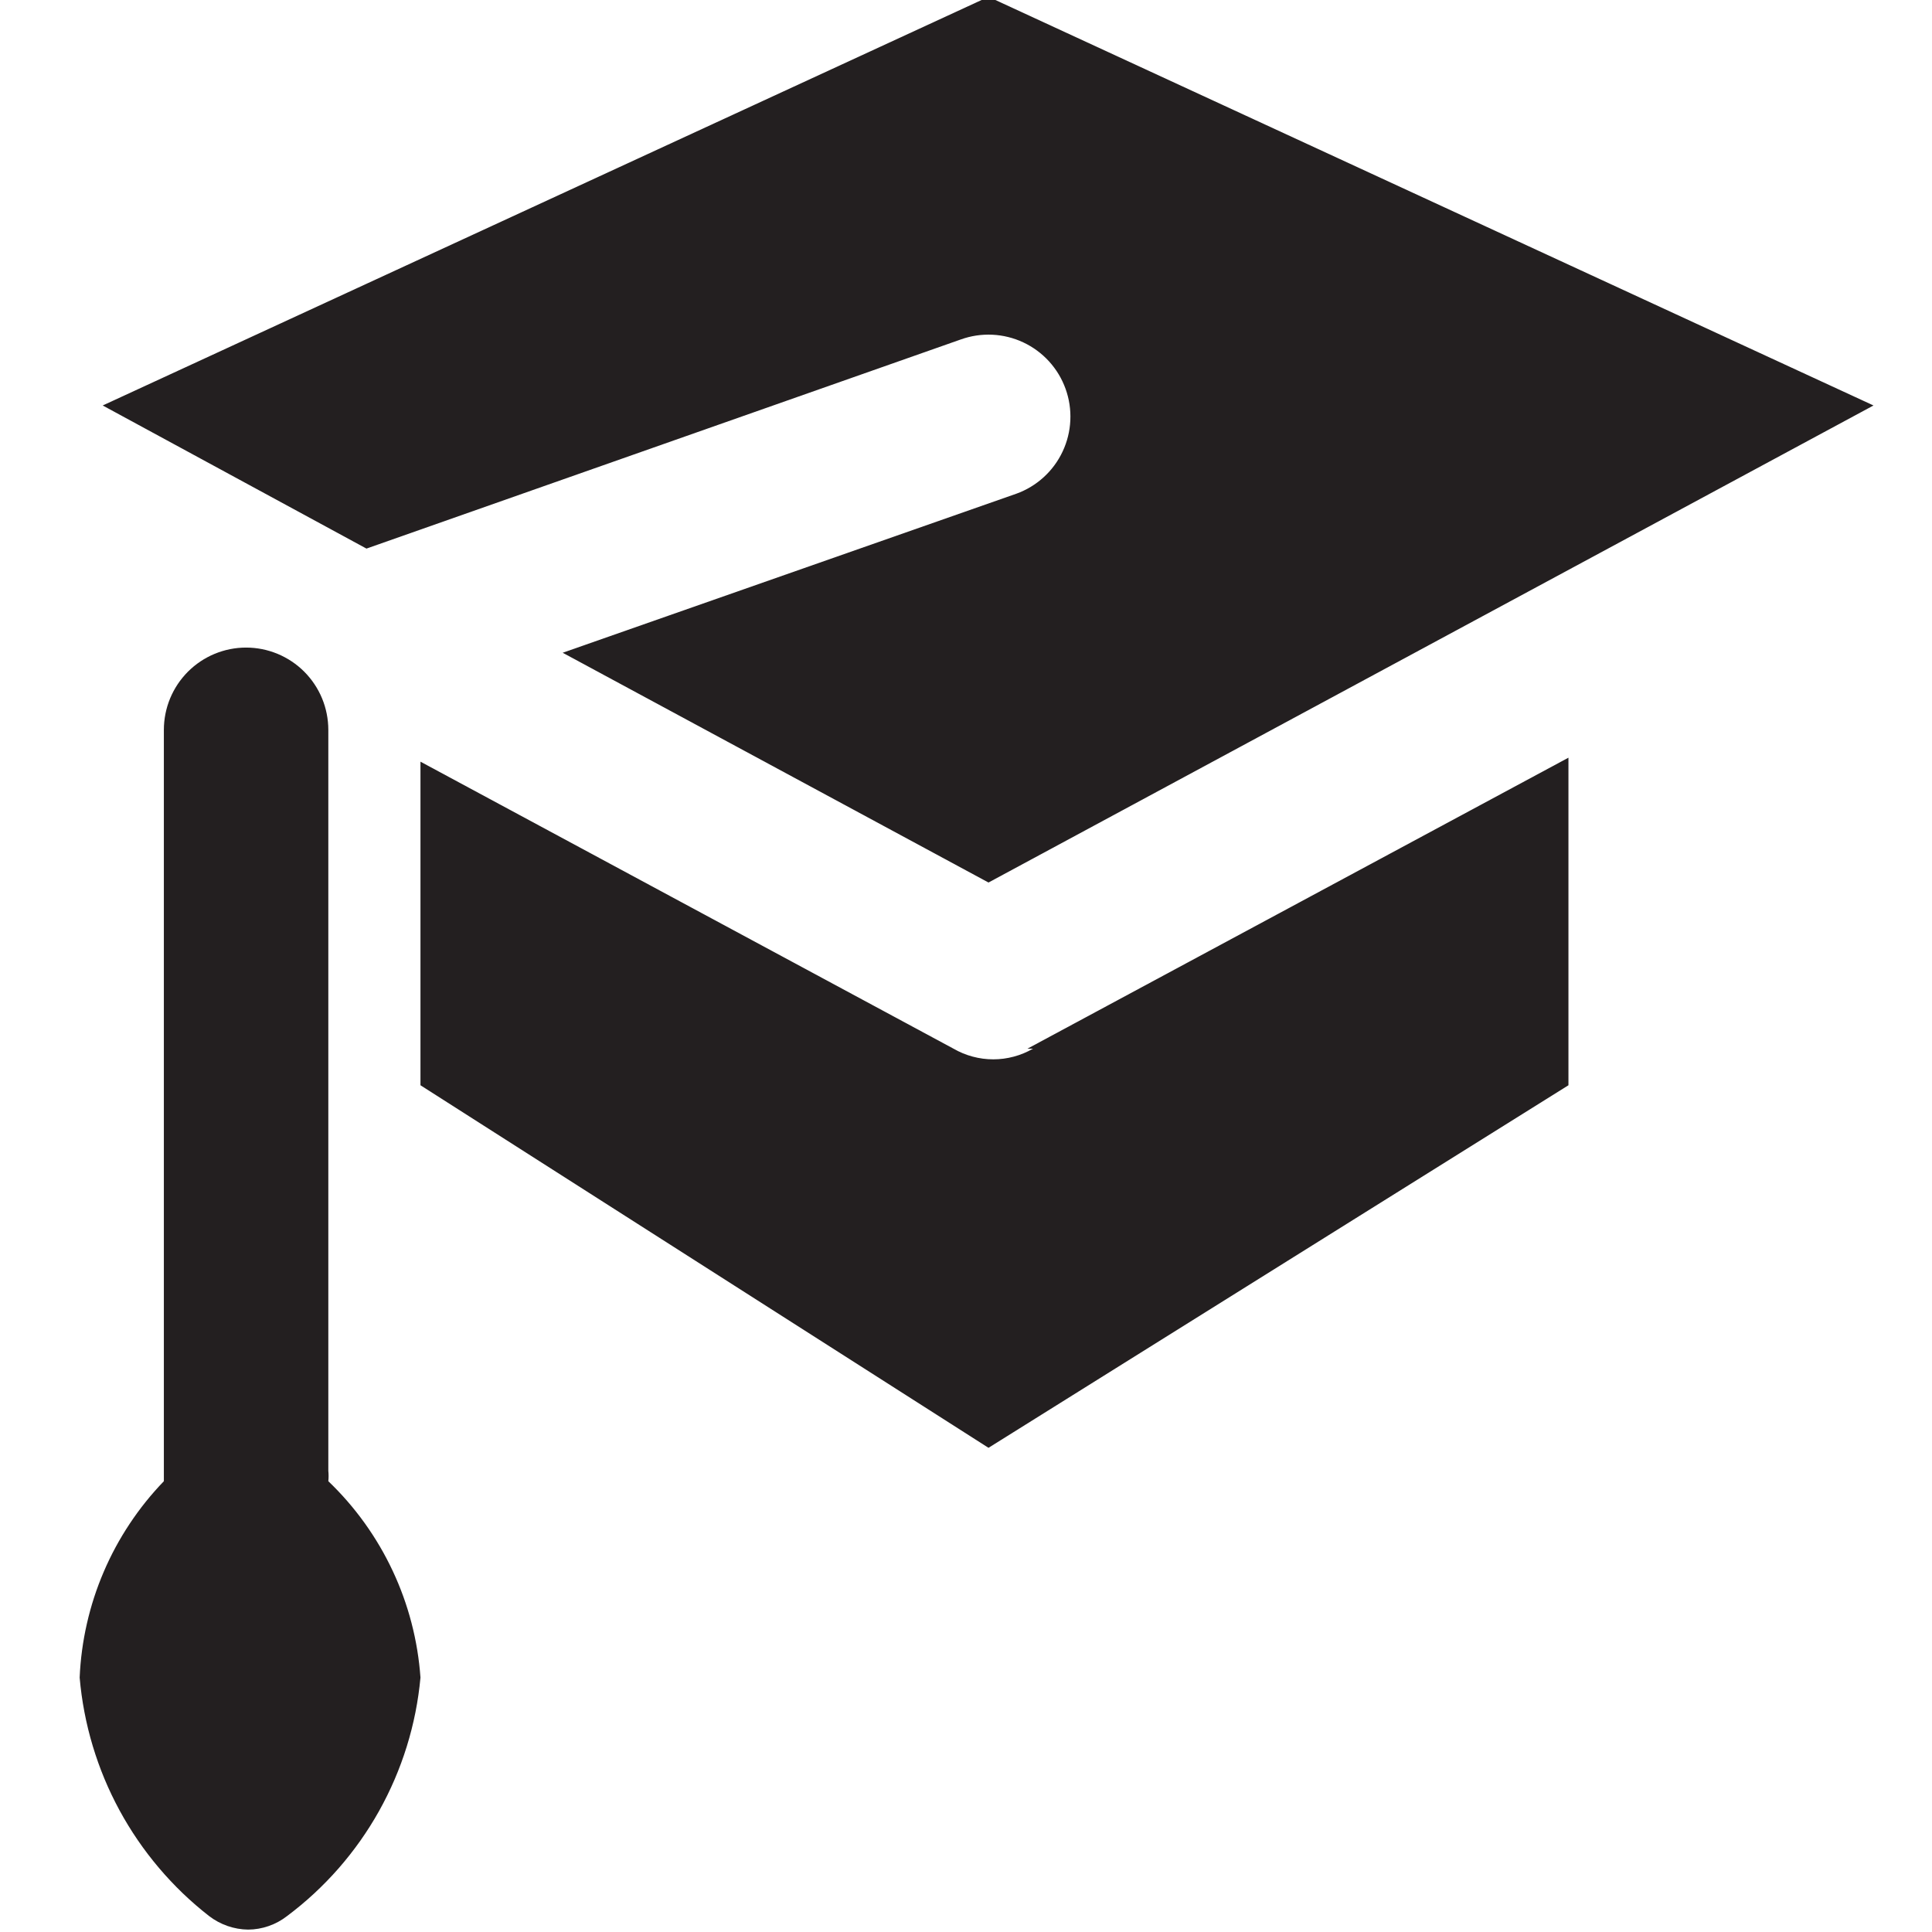 <svg xmlns="http://www.w3.org/2000/svg" xmlns:xlink="http://www.w3.org/1999/xlink" width="500" zoomAndPan="magnify" viewBox="0 0 375 375" height="500" preserveAspectRatio="xMidYMid meet" version="1.0"><path fill="#231f20" d="M 199.422 203.551 L 304.434 147.066 L 304.434 210.648 L 191.867 281.02 L 81.613 210.648 L 81.613 147.84 L 185.082 203.551 C 186.254 204.227 187.492 204.742 188.801 205.09 C 190.109 205.441 191.438 205.617 192.793 205.617 C 194.145 205.617 195.477 205.441 196.781 205.09 C 198.09 204.742 199.328 204.227 200.5 203.551 Z M 199.422 203.551 " fill-opacity="1" fill-rule="nonzero"/><path fill="#231f20" d="M 71.129 106.48 L 19.934 78.703 L 191.867 -0.617 L 363.645 78.703 L 191.867 171.297 L 109.215 126.699 L 197.262 95.832 C 197.754 95.656 198.234 95.457 198.703 95.23 C 199.172 95.008 199.633 94.762 200.078 94.492 C 200.523 94.223 200.957 93.934 201.371 93.621 C 201.789 93.309 202.191 92.977 202.578 92.625 C 202.961 92.277 203.328 91.906 203.676 91.52 C 204.027 91.133 204.355 90.73 204.664 90.309 C 204.973 89.891 205.262 89.457 205.527 89.008 C 205.793 88.562 206.039 88.102 206.258 87.629 C 206.48 87.156 206.68 86.676 206.852 86.184 C 207.027 85.695 207.176 85.195 207.301 84.691 C 207.426 84.184 207.527 83.672 207.602 83.156 C 207.676 82.641 207.727 82.125 207.75 81.602 C 207.773 81.082 207.773 80.562 207.746 80.039 C 207.719 79.52 207.668 79.004 207.59 78.488 C 207.512 77.973 207.41 77.461 207.281 76.957 C 207.152 76.449 207 75.953 206.824 75.465 C 206.648 74.973 206.445 74.492 206.223 74.023 C 206 73.551 205.754 73.094 205.484 72.645 C 205.215 72.199 204.926 71.77 204.613 71.352 C 204.301 70.934 203.973 70.531 203.621 70.145 C 203.27 69.762 202.902 69.395 202.512 69.043 C 202.125 68.695 201.723 68.367 201.305 68.059 C 200.887 67.746 200.453 67.461 200.004 67.191 C 199.559 66.926 199.098 66.684 198.625 66.461 C 198.156 66.238 197.676 66.039 197.184 65.867 C 196.691 65.691 196.195 65.543 195.688 65.418 C 195.184 65.293 194.672 65.191 194.156 65.117 C 193.641 65.043 193.125 64.992 192.605 64.969 C 192.086 64.945 191.562 64.945 191.043 64.973 C 190.523 65 190.008 65.051 189.492 65.129 C 188.977 65.207 188.465 65.309 187.961 65.438 C 187.457 65.566 186.961 65.719 186.469 65.895 Z M 71.129 106.48 " fill-opacity="1" fill-rule="nonzero"/><path fill="#231f20" d="M 63.727 287.5 C 63.797 286.832 63.797 286.164 63.727 285.492 L 63.727 141.668 C 63.727 141.145 63.699 140.621 63.648 140.102 C 63.598 139.582 63.52 139.062 63.418 138.551 C 63.316 138.039 63.191 137.531 63.039 137.031 C 62.887 136.531 62.711 136.039 62.512 135.555 C 62.312 135.07 62.09 134.598 61.84 134.137 C 61.594 133.676 61.328 133.227 61.035 132.793 C 60.746 132.359 60.434 131.938 60.102 131.535 C 59.773 131.129 59.422 130.742 59.051 130.371 C 58.684 130.004 58.297 129.652 57.891 129.32 C 57.488 128.988 57.066 128.676 56.633 128.387 C 56.199 128.094 55.75 127.828 55.289 127.582 C 54.828 127.332 54.355 127.109 53.875 126.91 C 53.391 126.711 52.898 126.535 52.398 126.383 C 51.898 126.23 51.391 126.102 50.879 126 C 50.367 125.898 49.852 125.824 49.332 125.77 C 48.809 125.719 48.289 125.695 47.766 125.695 C 47.242 125.695 46.723 125.719 46.203 125.77 C 45.684 125.824 45.164 125.898 44.652 126 C 44.141 126.102 43.633 126.23 43.133 126.383 C 42.633 126.535 42.141 126.711 41.66 126.91 C 41.176 127.109 40.703 127.332 40.242 127.582 C 39.781 127.828 39.336 128.094 38.898 128.387 C 38.465 128.676 38.047 128.988 37.641 129.32 C 37.238 129.652 36.852 130.004 36.48 130.371 C 36.113 130.742 35.762 131.129 35.43 131.535 C 35.098 131.938 34.785 132.359 34.496 132.793 C 34.207 133.227 33.938 133.676 33.691 134.137 C 33.445 134.598 33.223 135.07 33.02 135.555 C 32.82 136.039 32.645 136.531 32.492 137.031 C 32.344 137.531 32.215 138.039 32.113 138.551 C 32.012 139.062 31.934 139.582 31.883 140.102 C 31.832 140.621 31.805 141.145 31.805 141.668 L 31.805 285.492 C 31.805 285.492 31.805 286.883 31.805 287.5 C 29.348 290.051 27.137 292.797 25.18 295.75 C 23.219 298.699 21.539 301.805 20.145 305.059 C 18.746 308.316 17.656 311.672 16.871 315.125 C 16.082 318.582 15.613 322.078 15.461 325.617 C 15.656 327.871 15.965 330.105 16.391 332.324 C 16.816 334.547 17.355 336.738 18.004 338.902 C 18.656 341.066 19.414 343.191 20.281 345.281 C 21.152 347.367 22.125 349.402 23.203 351.391 C 24.281 353.375 25.461 355.301 26.734 357.164 C 28.012 359.031 29.383 360.824 30.844 362.551 C 32.305 364.273 33.848 365.918 35.477 367.484 C 37.109 369.047 38.812 370.523 40.598 371.914 C 41.684 372.742 42.871 373.383 44.164 373.832 C 45.457 374.281 46.785 374.516 48.152 374.535 C 49.52 374.527 50.852 374.297 52.145 373.848 C 53.438 373.398 54.625 372.754 55.707 371.914 C 57.531 370.551 59.281 369.094 60.953 367.547 C 62.621 366 64.211 364.367 65.711 362.656 C 67.211 360.941 68.617 359.152 69.934 357.293 C 71.246 355.43 72.461 353.508 73.574 351.52 C 74.684 349.531 75.691 347.488 76.59 345.395 C 77.488 343.301 78.277 341.168 78.953 338.992 C 79.629 336.812 80.188 334.609 80.633 332.375 C 81.078 330.137 81.402 327.887 81.613 325.617 C 81.359 322.027 80.777 318.488 79.871 315.004 C 78.965 311.52 77.746 308.148 76.215 304.891 C 74.688 301.633 72.871 298.543 70.773 295.617 C 68.676 292.695 66.324 289.988 63.727 287.5 Z M 63.727 287.5 " fill-opacity="1" fill-rule="nonzero"/></svg>
